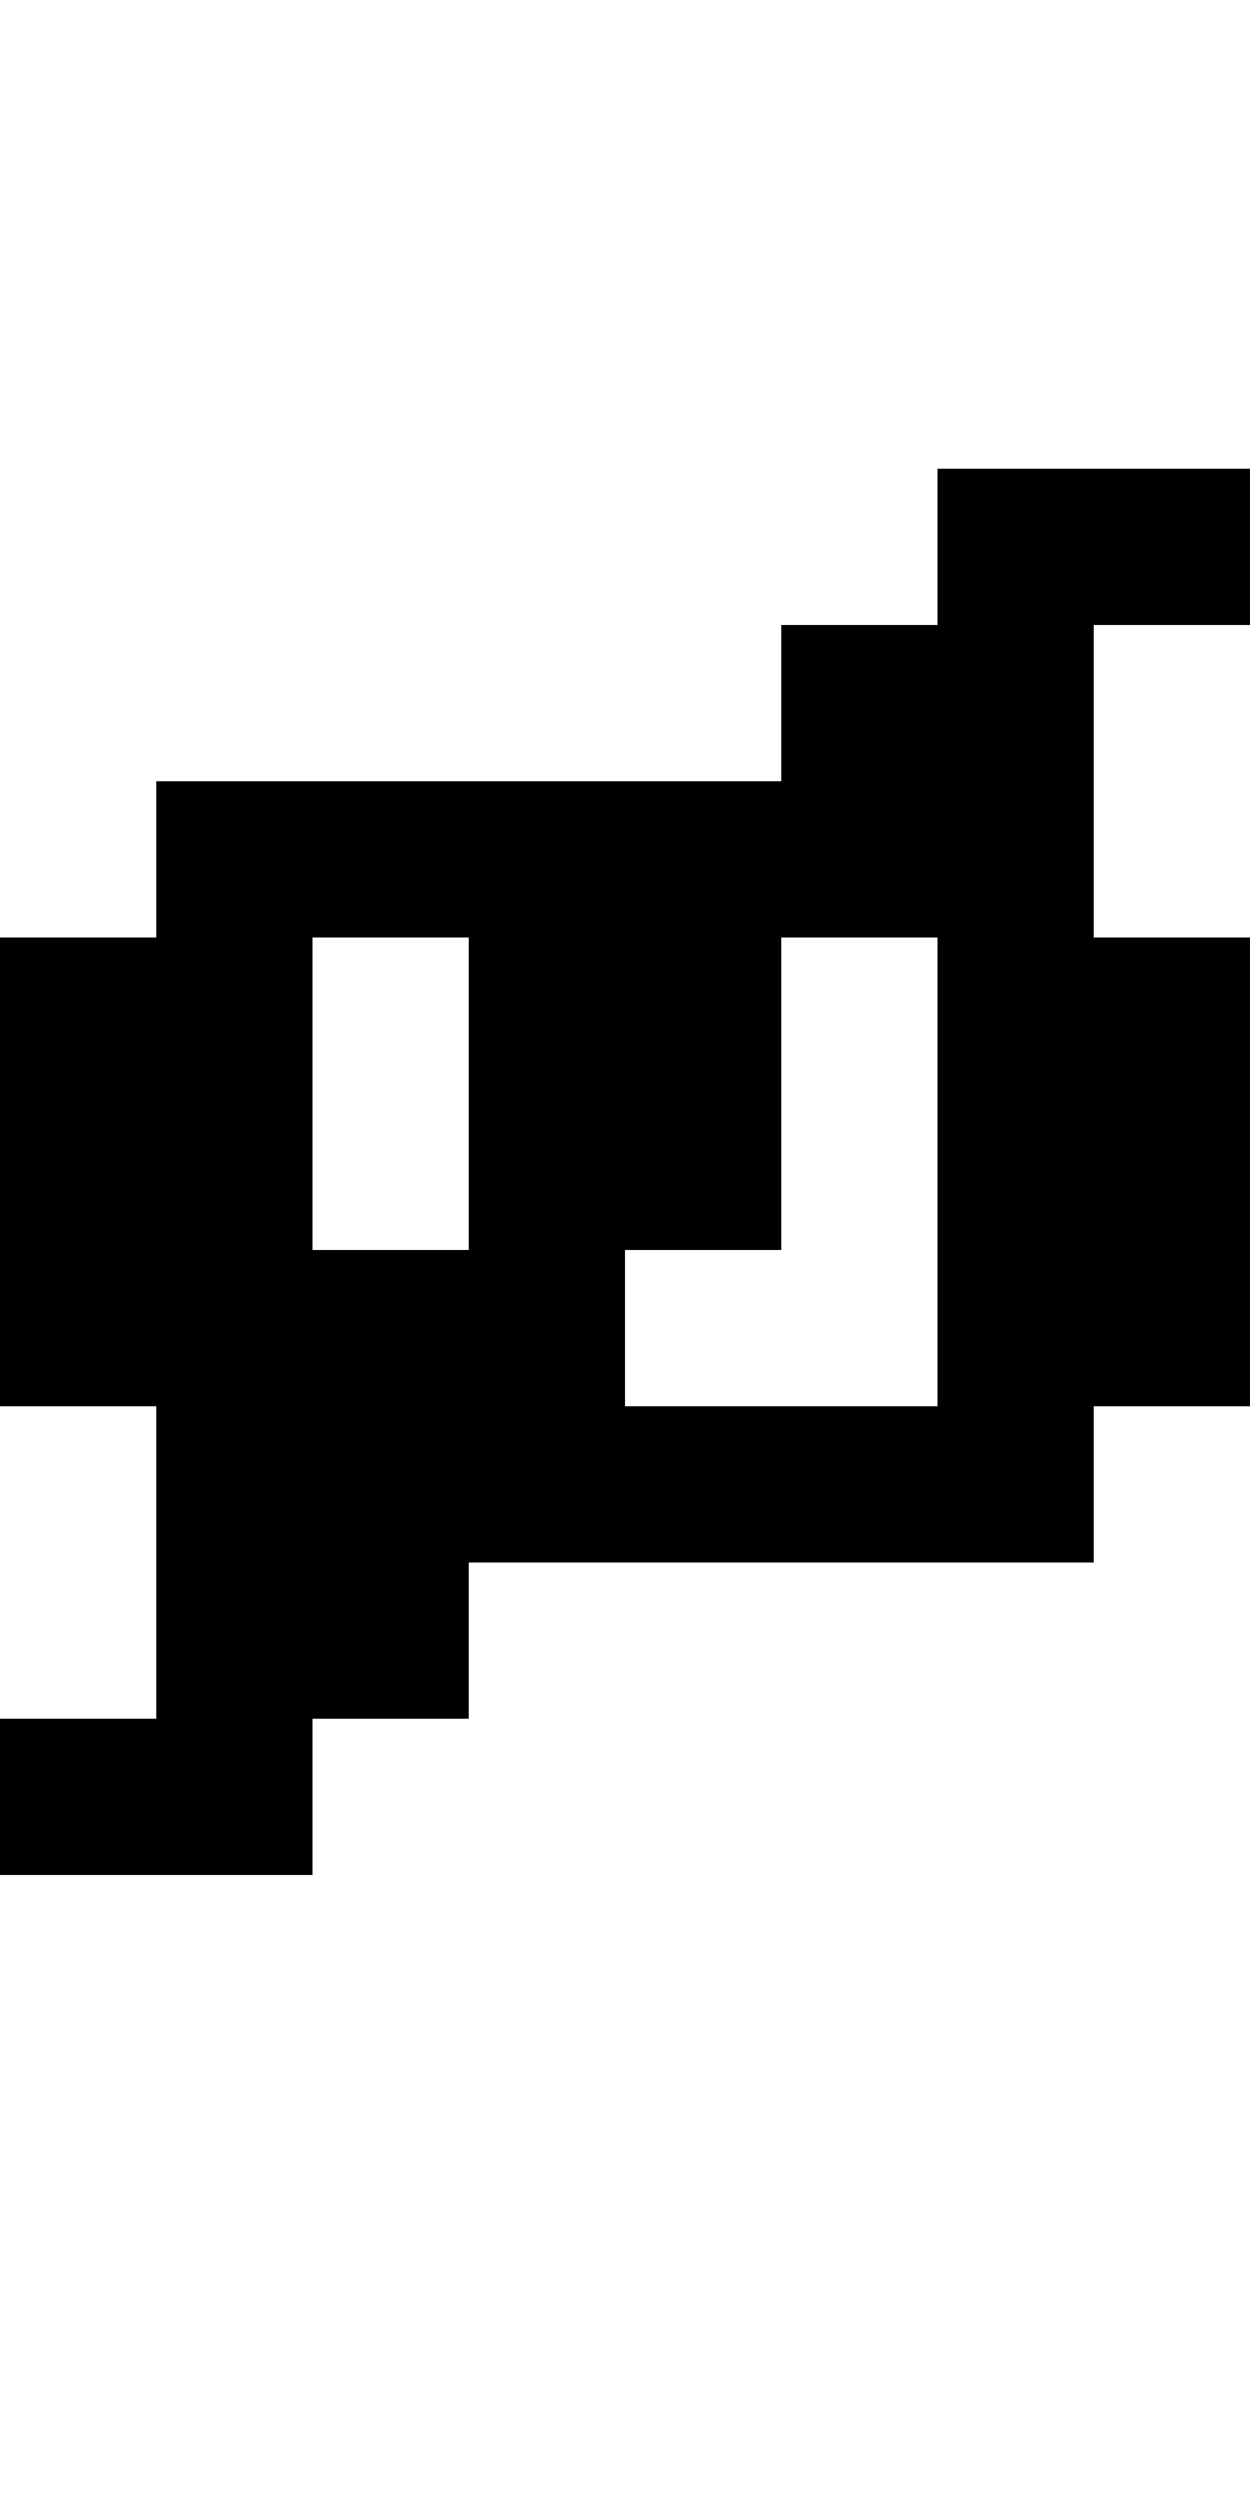 <?xml version="1.0" standalone="no"?>
<!DOCTYPE svg PUBLIC "-//W3C//DTD SVG 20010904//EN"
 "http://www.w3.org/TR/2001/REC-SVG-20010904/DTD/svg10.dtd">
<svg version="1.0" xmlns="http://www.w3.org/2000/svg"
 width="32pt" height="64pt" viewBox="0 0 32 64"
 preserveAspectRatio="xMidYMid meet">
<g transform="translate(0,64) scale(1,-1)"
fill="#000000" stroke="none">
<path d="M24 50 l0 -2 -2 0 -2 0 0 -2 0 -2 -8 0 -8 0 0 -2 0 -2 -2 0 -2 0 0
-6 0 -6 2 0 2 0 0 -4 0 -4 -2 0 -2 0 0 -2 0 -2 4 0 4 0 0 2 0 2 2 0 2 0 0 2 0
2 8 0 8 0 0 2 0 2 2 0 2 0 0 6 0 6 -2 0 -2 0 0 4 0 4 2 0 2 0 0 2 0 2 -4 0 -4
0 0 -2z m-12 -14 l0 -4 -2 0 -2 0 0 4 0 4 2 0 2 0 0 -4z m12 -2 l0 -6 -4 0 -4
0 0 2 0 2 2 0 2 0 0 4 0 4 2 0 2 0 0 -6z"/>
</g>
</svg>
